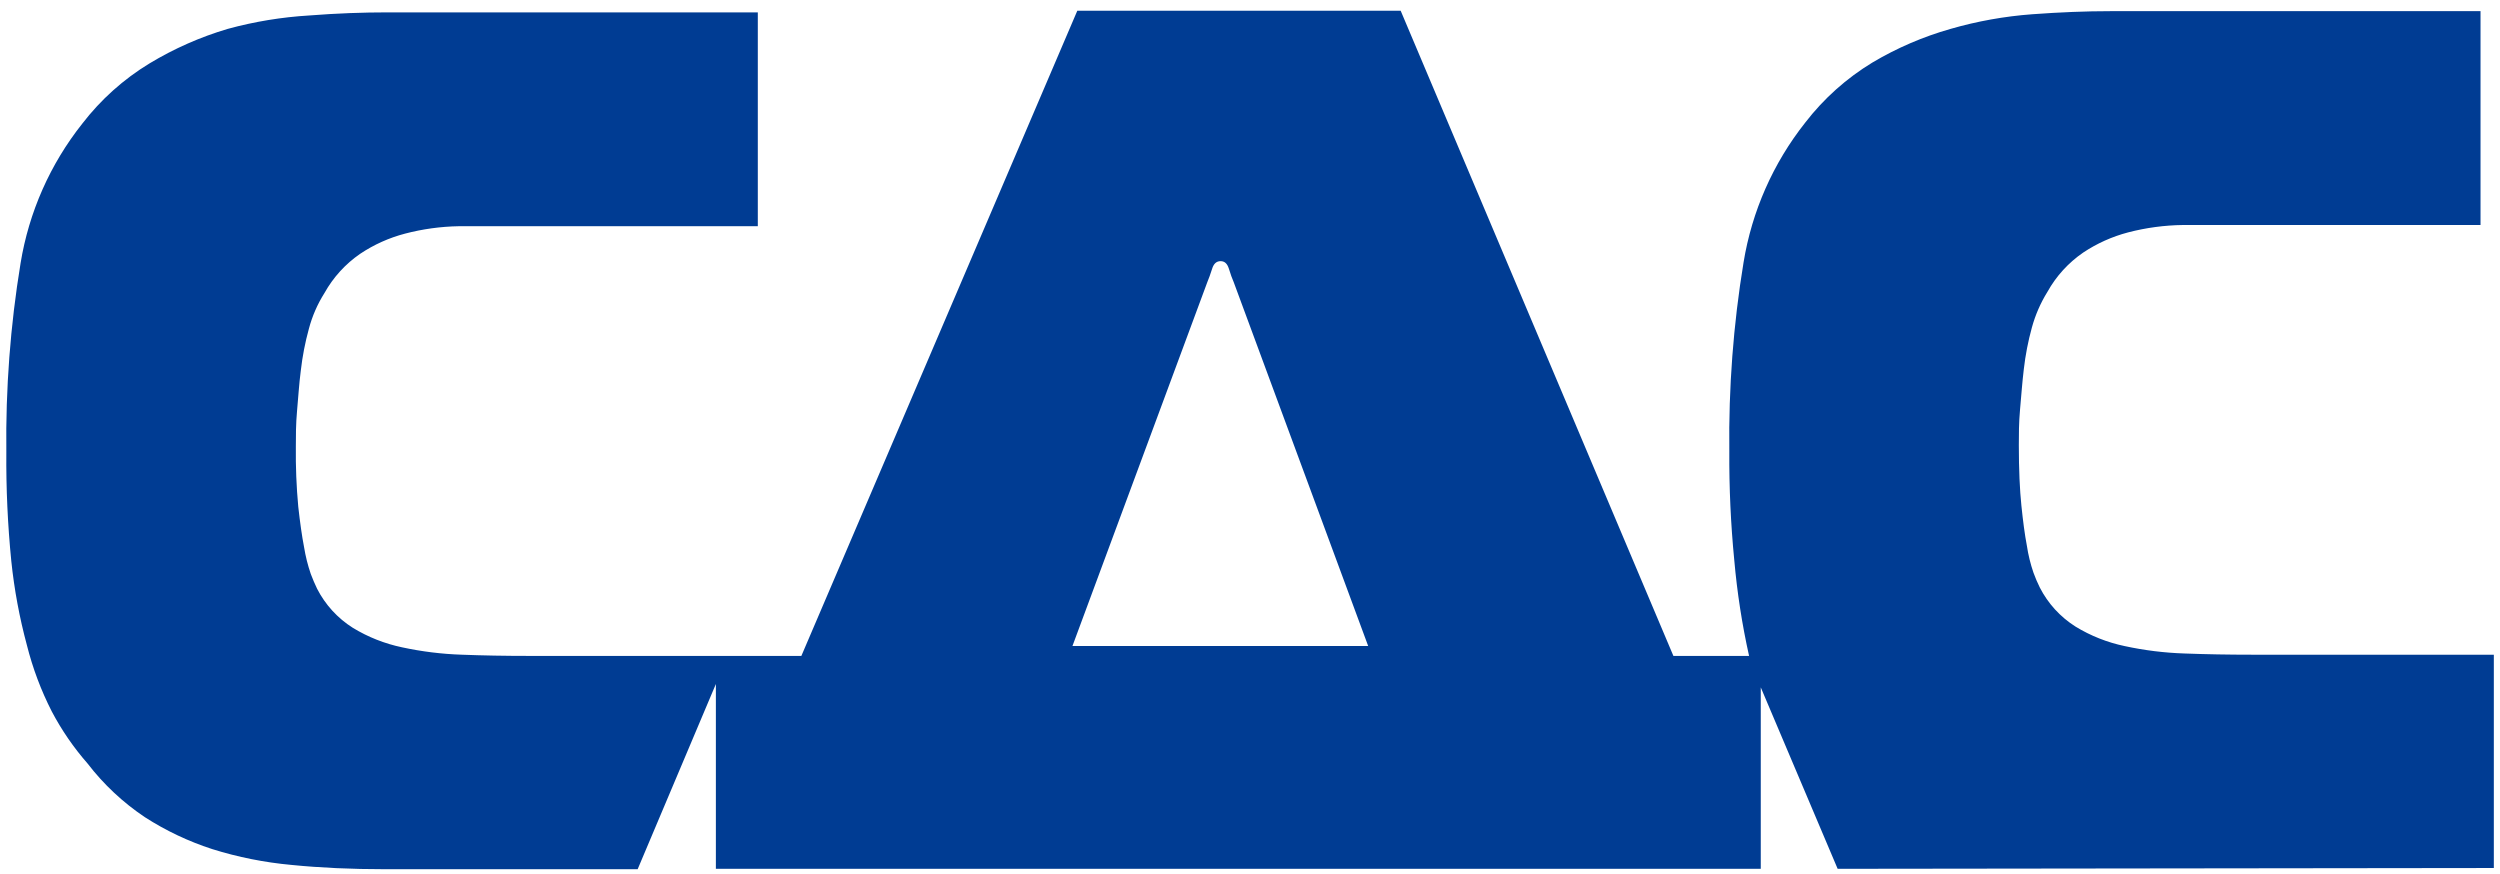 <svg width="186" height="65" viewBox="0 0 186 65" fill="none" xmlns="http://www.w3.org/2000/svg">
<path fill-rule="evenodd" clip-rule="evenodd" d="M89.821 21C89.941 20.713 90.061 20.38 90.181 20C90.301 19.61 90.511 19.43 90.811 19.43C91.111 19.43 91.311 19.61 91.431 20C91.551 20.39 91.671 20.73 91.791 21L101.791 48.06H79.791L89.821 21ZM185.541 64.58V48.71H167.541C165.807 48.71 164.141 48.68 162.541 48.62C161.04 48.572 159.548 48.388 158.081 48.07C156.787 47.799 155.549 47.309 154.421 46.62C153.289 45.906 152.37 44.901 151.761 43.71C151.584 43.352 151.427 42.985 151.291 42.61C151.067 41.959 150.903 41.29 150.801 40.61C150.641 39.78 150.511 38.77 150.391 37.61C150.271 36.45 150.201 34.94 150.201 33.13C150.201 32.34 150.201 31.46 150.291 30.47C150.381 29.48 150.451 28.47 150.571 27.47C150.691 26.422 150.891 25.386 151.171 24.37C151.428 23.432 151.819 22.536 152.331 21.71C152.981 20.544 153.891 19.545 154.991 18.79C156.014 18.109 157.142 17.602 158.331 17.29C159.667 16.942 161.04 16.758 162.421 16.74H184.551V0.83H157.051C155.181 0.83 153.241 0.91 151.201 1.06C149.142 1.212 147.104 1.577 145.121 2.15C143.084 2.729 141.131 3.569 139.311 4.65C137.383 5.819 135.688 7.334 134.311 9.12C131.921 12.139 130.341 15.719 129.721 19.52C128.958 24.163 128.604 28.864 128.661 33.57C128.644 36.281 128.768 38.991 129.031 41.69C129.242 44.081 129.609 46.456 130.131 48.8H124.501L104.211 0.8H80.151L59.621 48.8H39.361C37.581 48.8 35.914 48.77 34.361 48.71C32.864 48.661 31.375 48.477 29.911 48.16C28.617 47.889 27.379 47.398 26.251 46.71C25.119 45.996 24.2 44.991 23.591 43.8C23.421 43.44 23.261 43.08 23.121 42.7C22.898 42.048 22.731 41.379 22.621 40.7C22.461 39.87 22.321 38.86 22.191 37.7C22.053 36.211 21.993 34.715 22.011 33.22C22.011 32.43 22.011 31.55 22.101 30.56C22.191 29.57 22.251 28.56 22.381 27.56C22.501 26.513 22.701 25.476 22.981 24.46C23.23 23.519 23.621 22.622 24.141 21.8C24.791 20.635 25.701 19.635 26.801 18.88C27.823 18.197 28.952 17.69 30.141 17.38C31.448 17.038 32.79 16.854 34.141 16.83H56.381V0.92H28.871C27.011 0.92 25.061 0.99 23.021 1.15C20.965 1.272 18.927 1.607 16.941 2.15C14.899 2.755 12.943 3.619 11.121 4.72C9.192 5.892 7.497 7.411 6.121 9.2C3.731 12.212 2.151 15.785 1.531 19.58C0.769 24.223 0.414 28.924 0.471 33.63C0.449 36.341 0.573 39.052 0.841 41.75C1.061 43.861 1.449 45.95 2.001 48C2.43 49.707 3.051 51.361 3.851 52.93C4.583 54.319 5.476 55.618 6.511 56.8C7.706 58.357 9.149 59.708 10.781 60.8C12.338 61.802 14.019 62.598 15.781 63.17C17.7 63.772 19.678 64.167 21.681 64.35C23.807 64.563 26.141 64.67 28.681 64.67H47.441L53.261 50.89V64.64H131.001V51.14L136.721 64.64L185.541 64.58Z" fill="#003C93"/>
</svg>
